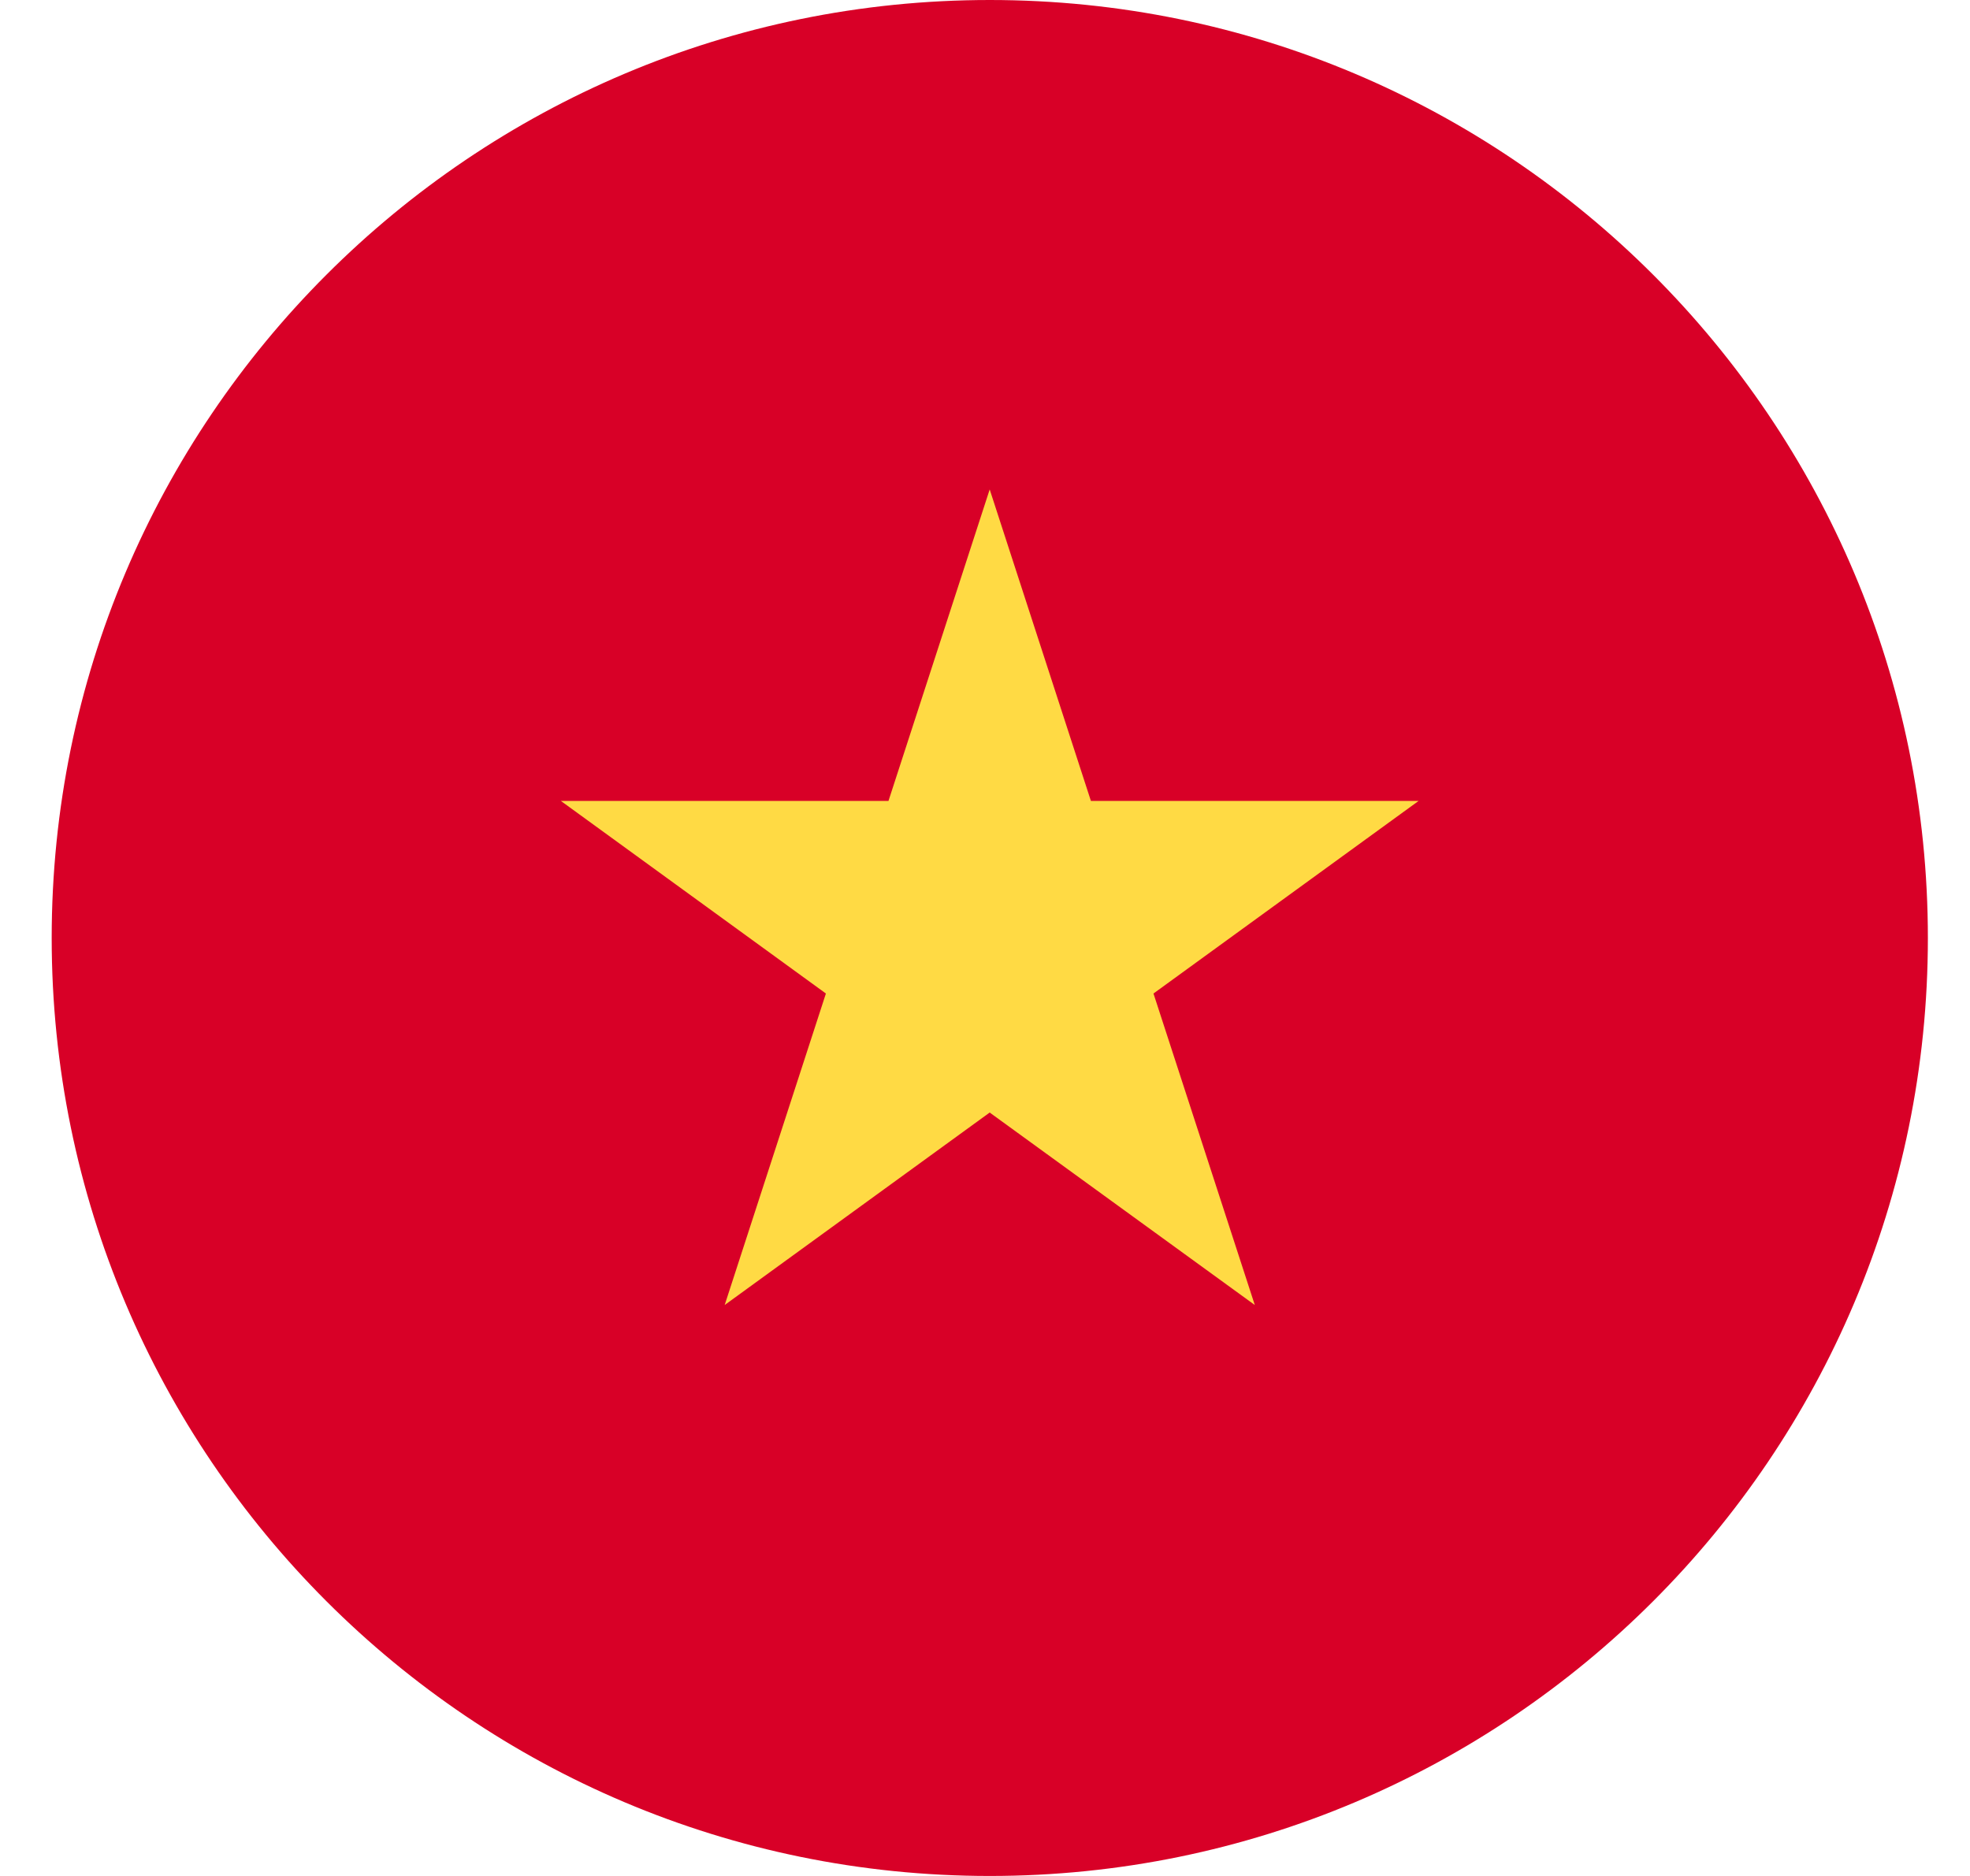 <svg width="21" height="20" viewBox="0 0 21 20" fill="none" xmlns="http://www.w3.org/2000/svg">
<g clip-path="url(#clip0_3292_4179)">
<path d="M10.551 20C16.074 20 20.551 15.523 20.551 10C20.551 4.477 16.074 0 10.551 0C5.028 0 0.551 4.477 0.551 10C0.551 15.523 5.028 20 10.551 20Z" fill="#D80027"/>
<path d="M10.55 5.218L11.629 8.539H15.122L12.296 10.592L13.376 13.913L10.55 11.861L7.725 13.913L8.804 10.592L5.979 8.539H9.471L10.55 5.218Z" fill="#FFDA44"/>
</g>
<defs>
<clipPath id="clip0_3292_4179">
<rect width="20" height="20" fill="white" transform="translate(0.551)"/>
</clipPath>
</defs>
</svg>
